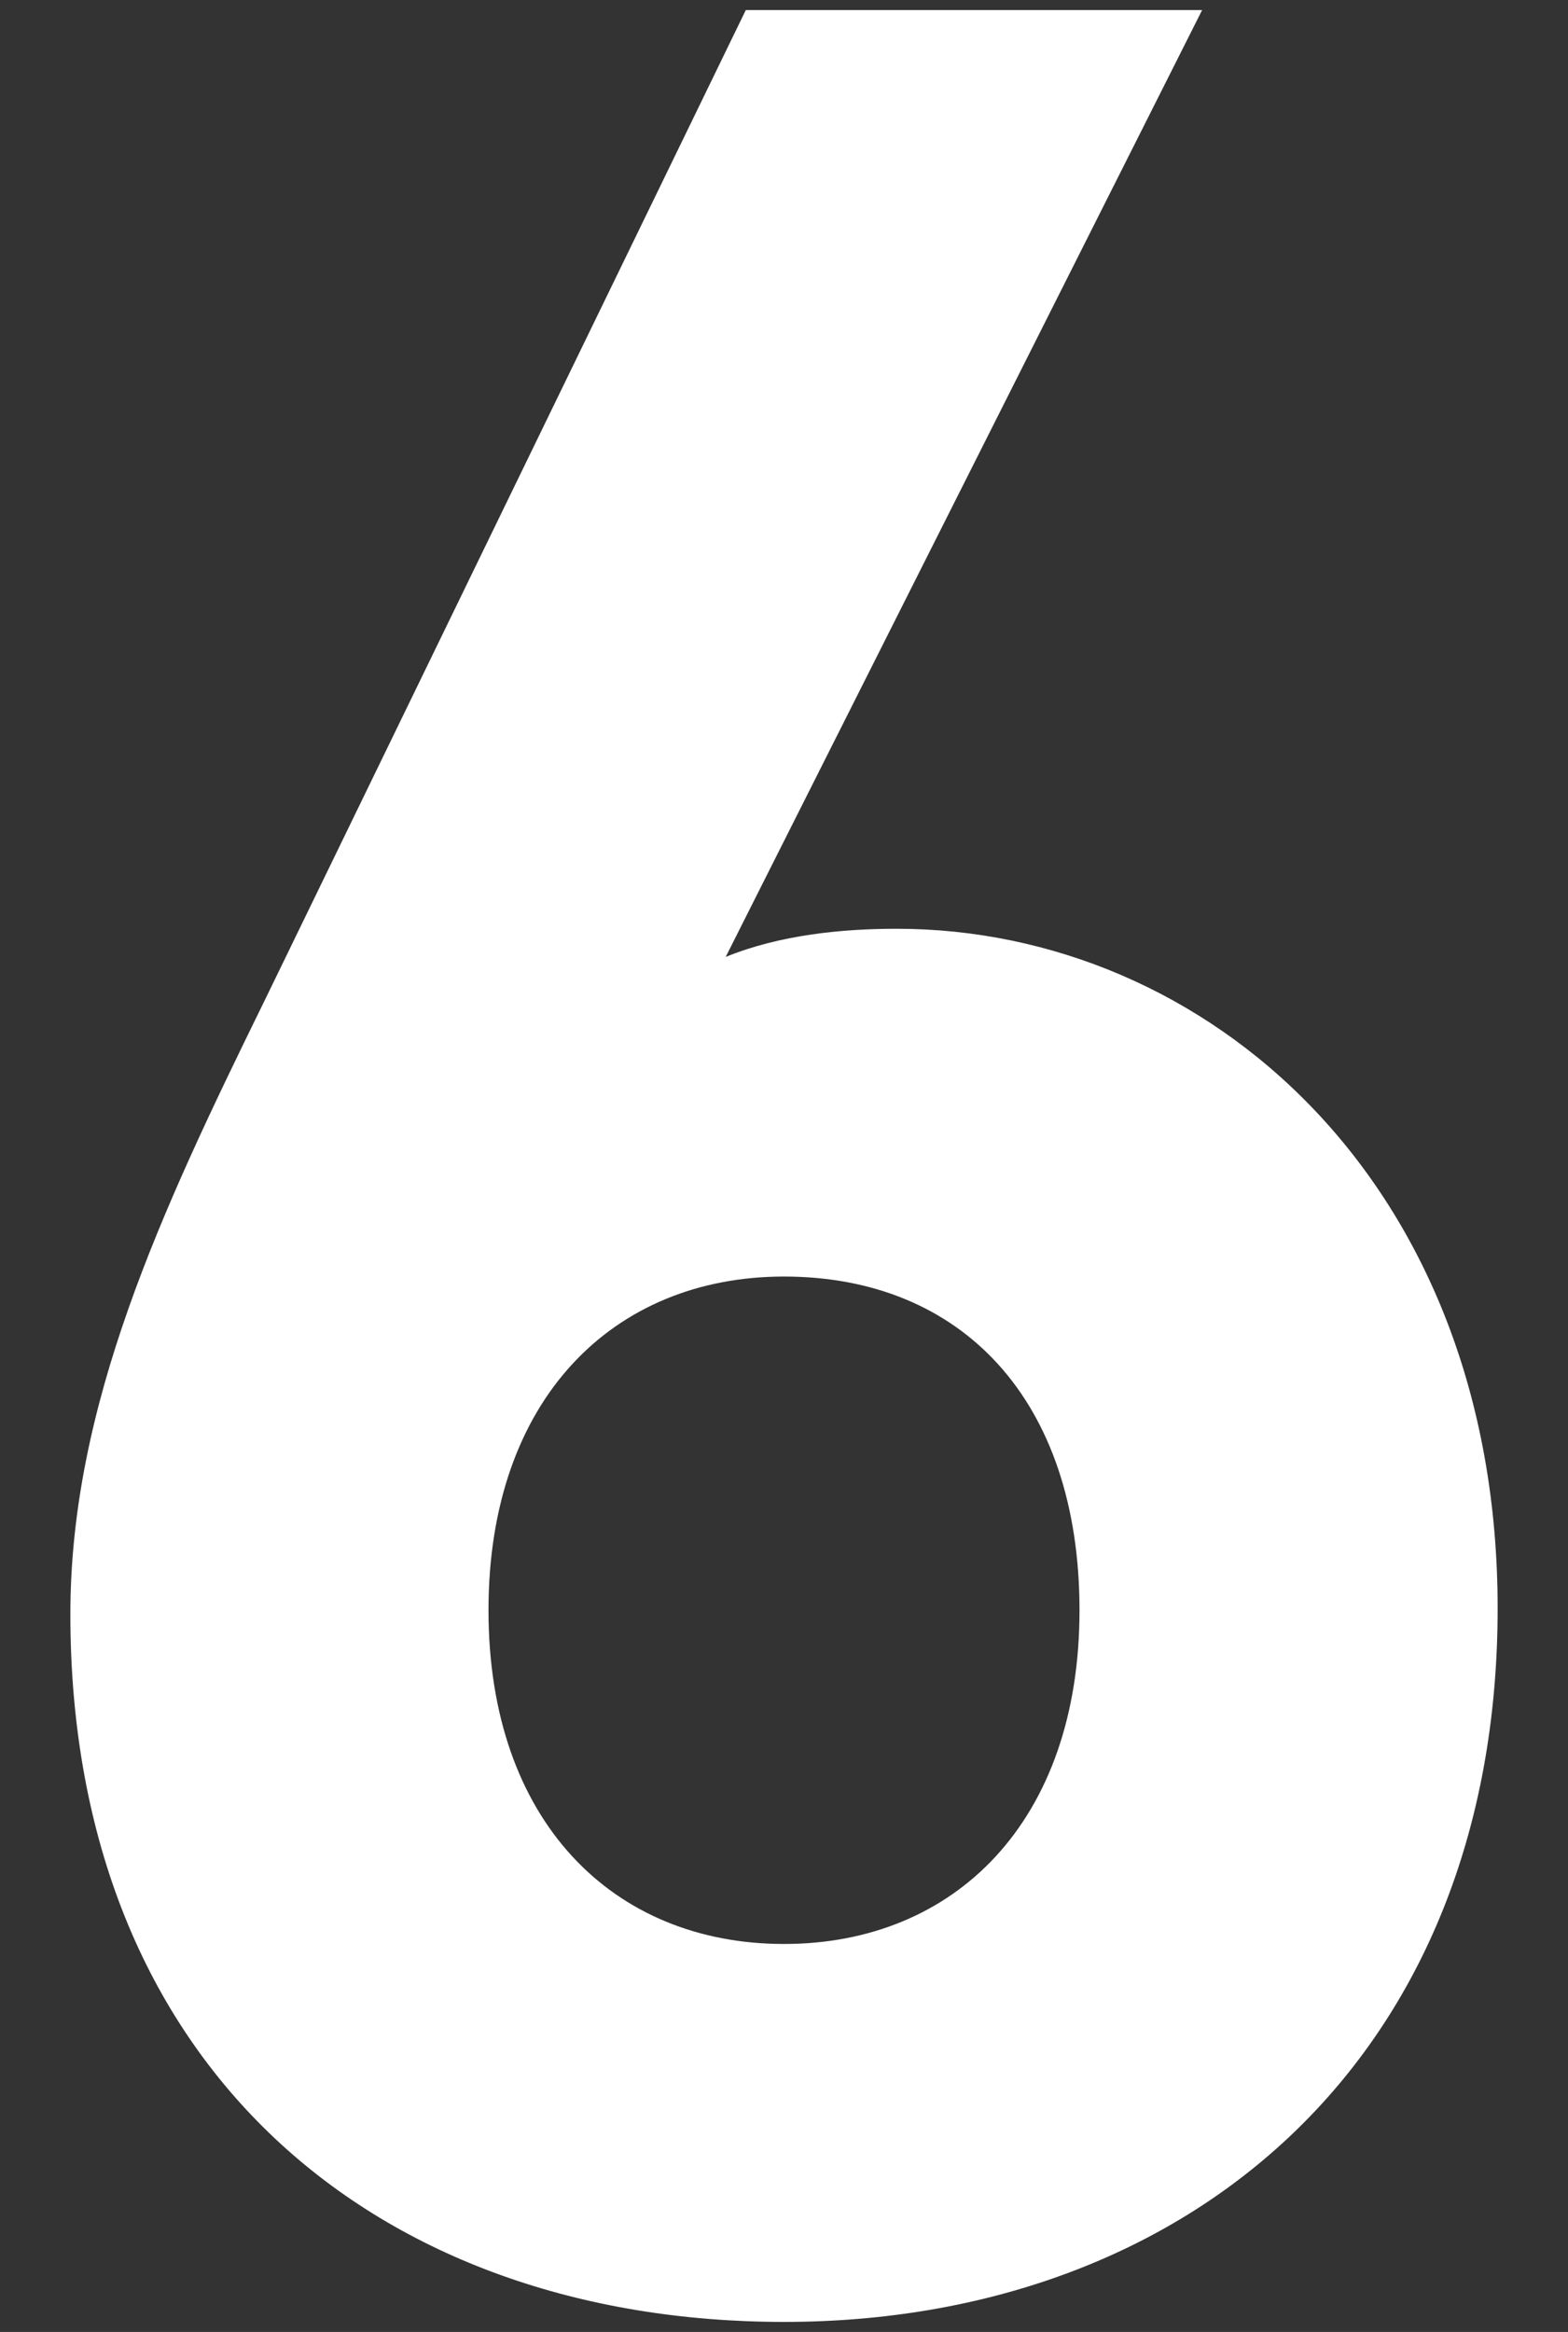 <svg data-name="要素" xmlns="http://www.w3.org/2000/svg" width="78" height="116" viewBox="0 0 7.8 11.6"><rect x="0" y="0" width="7.8" height="11.6" fill="#333333" stroke="none"/><path d="M3.9 11.55c-2.02 0-3.55-1.26-3.55-3.52 0-1.04.45-2 .96-3.04L3.71.05h2.27L3.61 4.76c.27-.11.58-.14.85-.14C6 4.62 7.45 5.88 7.45 8c0 2.24-1.54 3.55-3.55 3.55zm0-5.2c-.85 0-1.47.61-1.47 1.66s.62 1.66 1.47 1.66 1.47-.61 1.47-1.66-.59-1.66-1.47-1.66z" fill="#fff"/></svg>